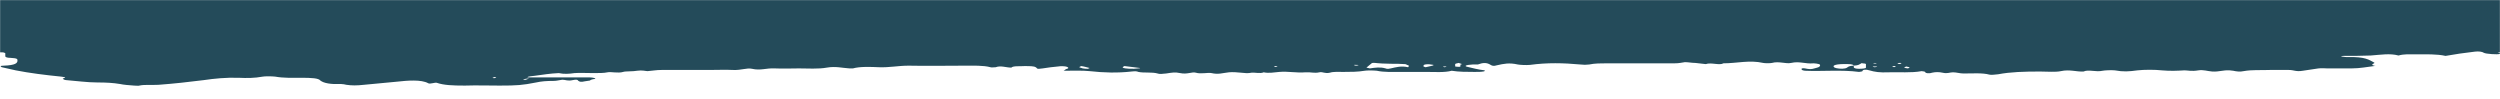 <svg width="1920" height="76" viewBox="0 0 1920 76" fill="none" xmlns="http://www.w3.org/2000/svg">
<mask id="mask0" mask-type="alpha" maskUnits="userSpaceOnUse" x="0" y="0" width="1920" height="76">
<rect width="1920" height="76" fill="#EBEBEB"/>
</mask>
<g mask="url(#mask0)">
<rect x="-1.168" y="-114" width="1922.34" height="151" fill="#244B5A"/>
<path d="M1696.38 -27.867C1691.03 -27.867 1692.37 -29.067 1692.37 -29.967C1692.37 -30.867 1688.36 -31.467 1685.69 -31.167C1679 -29.667 1674.99 -31.467 1668.31 -31.467C1656.28 -30.867 1645.58 -32.367 1634.89 -33.267C1630.88 -33.567 1629.54 -33.567 1629.54 -32.667C1628.21 -31.467 1624.2 -30.867 1620.19 -30.567C1620.19 -29.967 1620.19 -29.367 1620.19 -29.067C1620.19 -28.767 1618.85 -28.767 1617.51 -28.767L1616.18 -29.067C1616.18 -29.667 1616.18 -29.967 1616.18 -30.567C1613.5 -30.567 1610.83 -30.567 1609.49 -30.867C1604.15 -31.467 1601.47 -33.267 1596.13 -32.967C1589.44 -32.667 1586.77 -34.467 1581.42 -34.167C1577.41 -34.167 1576.07 -34.767 1573.4 -35.067C1565.38 -35.367 1565.38 -37.167 1561.37 -38.367V-38.667C1562.71 -38.667 1565.38 -38.967 1565.38 -38.967C1572.06 -37.467 1577.41 -38.067 1582.76 -39.567C1588.1 -40.767 1594.79 -41.067 1601.47 -41.967C1606.82 -42.867 1612.17 -43.167 1616.18 -42.267C1618.85 -41.967 1620.19 -41.967 1622.86 -42.267C1629.54 -43.167 1638.9 -42.567 1645.58 -43.767C1646.92 -44.067 1650.93 -44.067 1652.27 -43.767C1662.96 -41.967 1673.66 -42.567 1684.35 -42.867C1692.37 -42.867 1699.05 -43.767 1707.07 -44.367V-44.667C1707.07 -44.967 1705.74 -44.967 1705.74 -44.967C1697.72 -44.967 1691.03 -45.267 1699.05 -47.967C1699.05 -47.967 1699.05 -48.267 1697.72 -48.267C1688.36 -48.567 1679 -48.867 1669.65 -47.967C1665.64 -47.367 1665.64 -48.267 1665.64 -48.567C1665.64 -49.167 1662.96 -49.767 1661.63 -49.767C1658.95 -49.767 1654.94 -49.767 1652.27 -49.467C1645.58 -48.567 1642.91 -50.067 1637.56 -50.367C1636.23 -50.667 1636.23 -51.867 1636.23 -52.467C1636.23 -53.067 1638.9 -53.367 1641.57 -53.367C1645.58 -53.367 1649.59 -53.367 1653.61 -53.667C1654.94 -53.667 1654.94 -54.267 1654.94 -54.567C1653.61 -56.067 1648.26 -56.967 1642.91 -56.667C1640.24 -56.667 1637.56 -55.767 1634.89 -55.767C1632.22 -55.767 1629.54 -56.367 1626.87 -56.367C1624.2 -56.367 1622.86 -56.067 1622.86 -55.467C1621.52 -55.467 1620.19 -55.467 1618.85 -55.467C1618.85 -56.667 1613.5 -56.367 1610.83 -56.967C1604.15 -58.167 1597.46 -58.167 1592.12 -56.367C1589.44 -55.767 1588.1 -55.467 1584.09 -56.067C1581.42 -56.367 1577.41 -56.067 1574.74 -56.667C1566.72 -58.467 1554.69 -57.267 1546.67 -58.767C1542.66 -59.367 1538.65 -58.467 1533.3 -57.867C1529.29 -59.067 1522.6 -58.767 1517.26 -58.467C1511.91 -58.167 1506.56 -60.267 1499.88 -58.767C1494.53 -60.567 1489.19 -59.367 1483.84 -58.767C1481.17 -58.467 1479.83 -59.067 1478.49 -59.667C1478.49 -60.567 1478.49 -61.767 1477.16 -62.667C1477.16 -63.267 1475.82 -63.267 1474.48 -62.967C1470.47 -62.067 1466.46 -62.367 1462.45 -62.967C1455.77 -63.867 1449.08 -65.067 1441.06 -64.467C1439.73 -64.467 1438.39 -64.767 1437.05 -65.067C1438.39 -65.367 1441.06 -65.667 1442.4 -65.967C1445.07 -66.267 1446.41 -66.867 1445.07 -67.467C1443.74 -68.367 1438.39 -69.567 1437.05 -69.267C1430.37 -67.767 1425.02 -68.367 1418.34 -69.567C1415.67 -70.167 1410.32 -69.567 1406.31 -69.867C1400.96 -70.167 1403.63 -71.667 1399.62 -71.967C1396.95 -72.267 1395.61 -72.267 1392.94 -72.267C1391.6 -73.767 1386.26 -73.167 1382.25 -73.467C1376.9 -71.667 1371.55 -73.467 1366.21 -73.767L1364.87 -74.067C1364.87 -74.367 1366.21 -74.367 1366.21 -74.367C1368.88 -74.367 1370.22 -74.367 1372.89 -74.667C1374.23 -74.667 1375.56 -74.967 1376.9 -75.267C1376.9 -75.567 1378.24 -76.167 1376.9 -76.467C1375.56 -77.367 1371.55 -77.967 1368.88 -77.667C1366.21 -77.367 1364.87 -77.067 1363.53 -77.667C1358.19 -79.467 1356.85 -79.767 1352.84 -78.267C1347.49 -76.767 1343.48 -77.667 1339.47 -77.967C1339.47 -77.667 1338.13 -77.367 1338.13 -77.067C1335.46 -76.767 1335.46 -77.367 1335.46 -77.967C1331.45 -77.967 1326.1 -77.967 1323.43 -79.167C1322.09 -79.467 1319.42 -79.767 1318.08 -80.067C1312.74 -78.267 1303.38 -80.067 1298.03 -78.567C1298.03 -78.567 1298.03 -78.267 1298.03 -77.967C1294.02 -77.967 1290.01 -77.967 1286 -77.667C1283.33 -77.667 1283.33 -77.367 1284.66 -76.767C1287.34 -75.867 1286 -75.567 1283.33 -74.967C1280.65 -74.067 1277.98 -74.667 1275.31 -75.267C1272.63 -75.867 1269.96 -76.767 1265.95 -76.767C1259.27 -76.767 1252.58 -77.667 1249.91 -78.567C1247.24 -79.767 1244.56 -80.367 1239.22 -80.067C1233.87 -80.067 1231.19 -80.367 1228.52 -81.867C1225.85 -83.667 1223.17 -83.667 1213.82 -82.767C1205.8 -82.167 1203.12 -82.467 1200.45 -84.567C1200.45 -84.867 1200.45 -85.467 1199.11 -85.767C1196.44 -87.267 1188.42 -87.267 1184.41 -88.467C1184.41 -88.467 1181.74 -88.167 1180.4 -87.867C1179.06 -87.267 1177.73 -86.967 1176.39 -86.367C1175.05 -85.767 1177.73 -84.567 1173.72 -84.267C1171.04 -83.967 1167.03 -83.967 1164.36 -83.967C1153.66 -83.667 1142.97 -84.567 1132.28 -85.167C1132.28 -85.467 1133.61 -85.767 1133.61 -86.067C1136.29 -87.567 1136.29 -88.767 1130.94 -89.367C1126.93 -89.667 1122.92 -88.767 1118.91 -89.667C1116.24 -90.267 1110.89 -90.567 1105.54 -90.867C1102.87 -91.167 1098.86 -90.867 1096.18 -90.867L1094.85 -90.567C1094.85 -90.567 1094.85 -90.267 1096.18 -90.267C1101.53 -89.967 1104.2 -89.367 1106.88 -88.167C1108.21 -87.867 1108.21 -87.267 1106.88 -86.967C1105.54 -86.367 1102.87 -86.067 1101.53 -86.367C1093.51 -87.567 1085.49 -88.167 1077.47 -86.667C1074.8 -86.367 1069.45 -86.067 1068.11 -86.367C1061.43 -88.467 1048.06 -86.367 1041.38 -88.467C1040.04 -88.767 1036.03 -88.467 1032.02 -88.167C1030.68 -88.167 1029.35 -87.567 1028.01 -87.567C1015.98 -87.267 1003.95 -86.967 993.255 -87.867C989.245 -88.467 986.571 -88.767 983.898 -88.767C973.204 -89.067 970.53 -88.167 974.541 -85.767C977.214 -84.567 975.877 -84.267 971.867 -83.967C969.193 -83.967 969.193 -83.667 970.53 -83.067C971.867 -82.767 974.54 -82.167 970.53 -81.867C965.183 -81.567 958.5 -81.867 951.816 -80.967C945.132 -79.767 937.112 -78.867 927.755 -79.467C923.744 -79.767 918.397 -79.467 914.387 -78.567C913.05 -78.267 909.04 -78.267 907.703 -78.567C903.693 -79.467 899.683 -79.467 894.336 -78.567C890.326 -77.967 884.979 -77.967 880.969 -78.867C878.295 -79.167 859.581 -80.367 856.907 -80.667C847.55 -80.967 838.193 -79.767 830.172 -78.867C826.162 -78.567 823.489 -78.267 819.478 -78.867C818.142 -79.167 814.132 -79.467 812.795 -79.167C807.448 -77.967 795.417 -78.867 794.08 -76.167H792.744C787.397 -77.667 784.723 -75.567 780.713 -75.867C775.366 -75.867 770.019 -75.867 764.672 -74.967C763.335 -74.667 760.662 -74.667 757.988 -75.267C751.305 -76.467 744.621 -76.167 737.937 -75.567C727.243 -74.367 716.549 -73.467 704.519 -73.767C699.172 -74.067 693.825 -74.067 688.478 -72.867C675.11 -72.867 661.743 -71.667 649.712 -73.767C645.702 -74.367 640.355 -74.067 636.345 -74.667C633.671 -74.967 628.324 -73.767 622.977 -74.067C620.304 -74.067 617.631 -73.467 614.957 -73.167C610.947 -71.967 609.61 -72.567 608.273 -73.767C608.273 -74.067 608.273 -74.667 608.273 -74.967C608.273 -75.267 605.6 -75.567 605.6 -75.567C600.253 -74.367 592.232 -74.967 586.885 -73.467C582.875 -72.567 577.528 -71.667 573.518 -71.367C566.834 -71.067 561.487 -70.467 557.477 -69.267C554.804 -68.367 549.457 -68.367 546.783 -68.967C541.436 -69.867 534.753 -69.867 528.069 -69.867C520.048 -69.867 512.028 -69.867 505.344 -70.767C501.334 -71.367 495.987 -71.067 494.65 -69.267C493.314 -68.367 490.64 -68.067 486.63 -68.667C478.609 -70.167 470.589 -69.267 462.568 -68.367C458.558 -67.767 454.548 -66.867 451.875 -66.267C446.528 -65.367 446.528 -64.467 450.538 -63.267C450.538 -63.267 450.538 -62.967 450.538 -62.667C449.201 -62.667 447.864 -62.367 446.528 -62.367C441.181 -62.967 437.17 -63.567 430.487 -63.567C426.477 -63.267 421.13 -63.267 417.119 -64.167C410.436 -65.367 407.762 -63.267 402.415 -63.267C399.742 -63.267 397.068 -63.567 393.058 -63.867C385.038 -64.767 378.354 -65.067 371.67 -62.967C368.997 -62.367 367.66 -62.367 363.65 -62.667C355.629 -63.267 348.946 -64.767 340.925 -63.267C339.588 -62.967 335.578 -63.267 334.241 -63.567C330.231 -64.467 327.558 -63.867 324.884 -63.567C319.537 -63.267 316.864 -62.367 312.853 -61.467C310.18 -60.867 308.843 -60.867 307.507 -62.367C307.507 -62.667 307.507 -62.667 307.507 -62.967C306.17 -64.167 306.17 -64.467 302.16 -63.867C291.466 -61.467 279.435 -59.667 264.731 -62.067C260.721 -62.667 255.374 -62.367 254.037 -60.567C254.037 -59.667 250.027 -60.567 248.69 -60.567C246.016 -60.867 242.006 -59.367 239.333 -60.567C239.333 -60.567 236.659 -60.267 235.322 -60.267C231.312 -59.367 225.965 -58.467 220.618 -58.767C213.935 -59.067 208.588 -57.867 203.241 -58.167C200.567 -58.167 197.894 -59.067 195.22 -58.467C187.2 -57.267 177.843 -56.667 171.159 -54.867C168.485 -54.267 165.812 -53.967 163.138 -53.967C152.445 -53.967 143.087 -52.767 136.404 -50.967C133.73 -50.367 132.393 -50.367 129.72 -50.667C127.046 -50.967 124.373 -51.567 121.699 -50.667C115.016 -49.467 106.995 -48.867 97.638 -48.867C93.628 -48.867 89.618 -48.567 89.618 -47.367C89.618 -46.767 86.944 -46.767 85.607 -47.067C81.597 -48.267 76.25 -45.867 72.24 -47.667C70.903 -47.967 66.893 -47.667 66.893 -46.467C70.903 -46.467 74.913 -45.567 74.913 -44.667C74.913 -43.767 70.903 -44.067 68.23 -44.067C64.22 -44.067 61.546 -43.167 58.873 -42.567C56.199 -41.667 56.199 -40.767 53.526 -40.167C50.852 -39.267 45.505 -38.967 41.495 -38.367C30.801 -37.767 33.474 -36.267 30.801 -35.367C28.128 -34.467 25.454 -33.867 22.781 -33.267C21.444 -32.367 22.781 -31.467 20.107 -30.567C17.434 -29.067 10.75 -27.567 12.087 -25.767C13.423 -23.667 6.74 -21.867 6.74 -20.067C6.74 -17.667 4.066 -15.867 0.056 -13.767C-3.954 -11.967 -1.281 -10.168 -3.954 -8.667C-7.964 -7.167 -17.322 -6.567 -18.658 -4.468C-19.995 -2.968 -21.332 -2.968 -15.985 -2.668C-3.954 -1.768 -1.281 -1.168 -1.281 1.232C-1.281 1.832 -1.281 2.732 -1.281 3.032C-6.628 4.232 -2.617 5.732 -5.291 7.232C-7.964 8.432 -6.628 10.232 -6.628 11.732C-5.291 13.532 -10.638 14.732 -10.638 16.232C-10.638 19.832 -10.638 23.432 -10.638 27.032C-10.638 28.232 -9.301 29.432 -6.628 30.332C-3.954 31.232 -5.291 32.732 -7.964 33.632C-10.638 34.532 -14.648 35.432 -17.322 36.332C-18.658 36.932 -18.658 37.532 -17.322 37.832C-14.648 39.632 -9.301 40.232 -1.281 40.232C1.393 40.232 2.729 39.932 4.066 40.832C4.066 41.732 4.066 42.332 4.066 43.232C4.066 43.832 5.403 44.432 8.076 44.432C13.423 44.732 13.423 45.332 13.423 46.532C13.423 48.332 12.087 50.132 2.729 50.432C0.056 50.432 0.056 51.032 1.393 51.632C5.403 52.532 8.076 53.132 12.087 54.032C22.781 56.132 34.811 57.632 46.842 58.832C52.189 59.432 49.515 59.732 48.179 60.332C48.179 60.632 49.515 61.532 50.852 61.532C58.873 62.132 66.893 63.332 74.913 63.332C81.597 63.332 86.944 63.632 92.291 64.532C94.965 65.132 98.975 65.432 102.985 65.732C104.322 65.732 106.995 66.032 106.995 65.732C111.006 64.832 116.353 65.432 121.699 65.132C133.73 64.232 144.424 63.032 156.455 61.532C164.475 60.332 173.832 59.432 183.19 59.732C189.873 60.032 195.22 60.032 201.904 58.832C203.241 58.532 208.588 58.532 211.261 58.832C217.945 60.032 224.629 59.732 231.312 59.732C239.333 59.732 244.68 60.032 246.016 61.832C248.69 63.932 254.037 64.832 262.057 64.532C263.394 64.532 264.731 64.832 266.068 65.132C270.078 65.732 274.088 65.732 279.435 65.132C287.455 64.232 296.813 63.632 304.833 62.732C312.853 61.832 323.547 60.932 328.894 63.932C330.231 64.832 334.241 63.032 335.578 63.632C340.925 65.432 347.609 65.732 356.966 65.732C366.323 65.432 374.344 65.732 383.701 65.732C397.068 65.732 401.078 65.432 411.772 63.332C415.783 62.432 419.793 62.132 425.14 62.132C427.813 62.132 429.15 61.532 431.823 61.232C434.497 61.232 435.834 62.432 439.844 61.532C442.517 60.932 443.854 61.232 443.854 61.832C445.191 63.032 446.528 63.032 449.201 62.432C450.538 62.132 451.875 62.132 453.211 61.832C453.211 61.232 455.885 60.632 457.222 60.632C457.222 59.732 454.548 59.432 451.875 59.432C435.834 59.432 421.13 59.432 405.089 59.432C405.089 58.532 409.099 58.532 410.436 58.232C417.119 57.332 422.466 56.432 429.15 56.132C433.16 57.032 437.17 56.732 441.181 56.132C445.191 55.832 450.538 56.132 455.885 56.132C459.895 56.132 463.905 56.132 466.579 55.532C469.252 54.932 474.599 56.432 478.609 55.232C479.946 54.632 486.63 54.932 489.303 54.332C493.314 53.732 495.987 54.632 497.324 54.632C501.334 54.332 504.007 53.732 508.018 53.732C514.701 53.732 521.385 53.732 526.732 53.732C532.079 53.732 537.426 53.732 544.11 53.732C550.793 53.732 557.477 53.432 562.824 53.732C569.508 54.032 573.518 51.932 577.528 52.832C584.212 54.332 588.222 52.232 594.906 52.532C601.59 52.832 608.273 52.532 613.62 52.532C620.304 52.532 628.324 53.132 635.008 51.932C641.692 50.732 647.039 52.232 652.386 52.532C653.723 52.532 653.723 52.532 655.059 52.532C660.406 51.032 668.427 51.332 675.11 51.632C683.131 51.932 689.815 50.432 697.835 50.432C712.539 50.732 725.907 50.432 740.611 50.432C747.294 50.432 755.315 50.132 760.662 51.632C760.662 51.932 764.672 51.632 764.672 51.632C768.682 50.132 772.693 51.932 776.703 51.932C778.039 50.432 783.386 51.032 787.397 50.732C790.07 50.732 794.08 50.732 795.417 51.632C796.754 52.232 795.417 53.432 800.764 52.532C804.774 51.932 808.785 51.332 812.795 51.032C814.132 50.732 818.142 50.732 819.478 51.332C820.815 51.932 820.815 52.532 819.478 52.832C818.142 53.132 818.142 53.732 816.805 54.332C823.489 54.332 831.509 54.032 836.856 54.632C847.55 55.832 858.244 56.132 868.938 54.932C871.611 54.632 872.948 54.632 874.285 55.232C878.295 56.132 884.979 55.232 888.989 56.432C890.326 57.032 892.999 56.732 895.673 56.432C899.683 55.832 902.356 55.232 906.367 56.132C911.714 57.332 915.724 54.932 918.397 55.832C922.408 57.032 927.755 55.532 930.428 56.132C935.775 57.332 938.448 56.132 943.795 55.532C946.469 55.232 950.479 55.532 953.153 55.832C955.826 56.132 958.5 56.432 961.173 55.832C963.847 55.532 967.857 56.732 970.53 55.532C974.54 56.432 978.551 55.532 982.561 55.232C989.245 54.632 995.928 56.132 1002.61 55.532C1006.62 55.232 1009.3 56.432 1013.31 55.532C1015.98 54.932 1017.32 56.732 1021.33 55.832C1024 54.932 1028.01 55.232 1032.02 55.232C1037.37 55.232 1042.71 55.232 1048.06 54.332C1049.4 54.032 1054.74 54.032 1057.42 54.332C1062.77 55.532 1069.45 55.232 1076.13 55.232C1082.82 55.232 1089.5 55.232 1094.85 55.232C1101.53 55.232 1109.55 55.832 1114.9 54.332C1120.25 55.232 1126.93 55.232 1132.28 55.232C1134.95 55.232 1137.62 55.232 1138.96 54.932C1140.3 54.932 1140.3 54.332 1140.3 54.032C1134.95 53.432 1130.94 52.232 1126.93 51.332C1124.26 50.732 1125.59 49.832 1130.94 49.532C1132.28 49.532 1133.61 49.532 1134.95 49.532C1138.96 48.032 1141.63 48.032 1144.31 49.532C1145.64 50.432 1146.98 51.032 1149.65 50.132C1155 48.932 1159.01 48.032 1165.69 49.532C1167.03 49.832 1172.38 50.132 1175.05 49.832C1188.42 48.032 1200.45 48.332 1213.82 49.532C1216.49 49.832 1217.83 49.832 1220.5 49.532C1224.51 48.632 1229.86 48.632 1233.87 48.632C1251.25 48.632 1268.62 48.632 1286 48.632C1290.01 48.632 1291.35 48.032 1294.02 47.732C1296.7 47.732 1299.37 48.332 1302.04 48.332C1304.72 48.632 1310.06 49.232 1310.06 49.232C1314.07 47.732 1320.76 50.432 1323.43 48.632C1334.12 48.632 1343.48 45.932 1354.18 48.332C1355.51 48.632 1359.52 48.632 1360.86 48.332C1366.21 46.832 1371.55 49.232 1375.56 48.332C1382.25 46.832 1386.26 49.232 1392.94 48.632C1394.28 48.632 1395.61 48.932 1396.95 49.232C1398.29 49.532 1398.29 51.332 1395.61 51.932C1392.94 52.532 1391.6 53.732 1386.26 52.532C1384.92 52.232 1383.58 52.532 1383.58 52.832C1383.58 53.432 1383.58 54.032 1386.26 54.332C1399.62 54.932 1414.33 53.432 1427.7 55.232C1427.7 55.232 1430.37 54.932 1430.37 54.632C1430.37 53.432 1433.04 53.132 1435.72 54.032C1439.73 55.232 1443.74 55.832 1450.42 55.532C1458.44 55.232 1467.8 56.132 1475.82 54.632C1475.82 54.632 1478.49 54.932 1478.49 55.232C1478.49 56.132 1481.17 56.732 1483.84 55.832C1486.51 55.232 1489.19 55.232 1491.86 55.832C1495.87 56.732 1497.21 55.532 1499.88 55.532C1502.55 55.532 1505.23 56.432 1507.9 56.432C1514.58 56.432 1522.6 55.832 1527.95 57.332C1529.29 57.632 1531.96 57.332 1534.64 57.032C1543.99 55.232 1554.69 54.932 1566.72 54.932C1572.06 54.932 1578.75 55.532 1582.76 54.632C1589.44 53.132 1594.79 55.232 1600.14 54.932C1604.15 53.132 1609.49 55.532 1614.84 54.332C1616.18 54.032 1621.52 53.732 1624.2 54.032C1630.88 55.232 1634.89 54.932 1641.57 54.032C1646.92 53.432 1654.94 53.432 1660.29 54.032C1666.97 54.632 1672.32 54.332 1677.67 54.032C1680.34 54.032 1683.01 54.932 1688.36 54.032C1692.37 53.432 1695.04 54.632 1699.05 54.932C1704.4 55.232 1707.07 53.732 1712.42 54.032C1713.76 54.032 1713.76 54.332 1715.1 54.332C1717.77 54.932 1720.44 55.232 1723.12 54.632C1729.8 53.432 1736.48 54.032 1743.17 53.732C1748.51 53.732 1752.52 53.732 1757.87 53.732C1761.88 53.732 1763.22 55.232 1768.56 54.332C1772.58 53.732 1776.59 53.132 1780.6 52.532C1783.27 52.232 1785.94 52.532 1787.28 52.532C1793.96 52.532 1800.65 52.532 1805.99 52.532C1812.68 52.532 1818.02 51.332 1823.37 50.732C1826.04 50.432 1823.37 50.732 1823.37 50.432C1819.36 49.532 1824.71 48.632 1823.37 48.032C1819.36 45.932 1816.69 43.532 1803.32 43.832C1801.98 43.832 1800.65 43.832 1799.31 43.532C1797.97 43.532 1797.97 43.232 1797.97 43.232L1799.31 42.932C1805.99 42.932 1814.01 42.932 1820.7 42.632C1828.72 42.032 1835.4 40.832 1842.09 42.632C1846.1 41.432 1850.11 41.732 1855.45 41.732C1863.47 41.732 1871.49 41.432 1878.18 42.932C1884.86 41.732 1892.88 40.532 1900.9 39.632C1903.58 39.332 1906.25 39.632 1907.59 40.532C1908.92 41.432 1918.28 42.032 1919.62 41.432C1922.29 39.932 1930.31 38.732 1927.64 36.632C1926.3 35.432 1924.96 34.232 1927.64 33.032C1928.97 32.432 1926.3 31.832 1923.63 32.132C1922.29 32.132 1919.62 32.432 1919.62 32.732C1918.28 33.332 1919.62 33.932 1918.28 34.532C1918.28 34.832 1916.94 35.132 1915.61 35.432C1914.27 35.132 1912.93 35.132 1911.6 34.832C1910.26 34.232 1908.92 33.932 1907.59 33.332C1906.25 31.832 1903.58 32.732 1900.9 33.032C1899.57 33.332 1896.89 33.332 1896.89 33.332C1890.21 32.132 1883.52 32.132 1876.84 32.132C1871.49 32.132 1867.48 32.132 1863.47 31.232C1863.47 31.232 1860.8 31.232 1859.46 31.532C1854.12 32.432 1850.11 31.832 1847.43 30.632C1843.42 28.232 1836.74 27.332 1827.38 27.332C1822.03 27.032 1816.69 26.432 1811.34 26.132C1805.99 25.832 1801.98 24.932 1795.3 24.932C1788.62 24.932 1783.27 24.632 1777.92 23.732C1776.59 23.432 1775.25 23.732 1772.58 23.732C1768.56 23.732 1765.89 25.232 1759.21 24.032C1755.2 23.432 1748.51 23.732 1743.17 23.732C1739.16 23.732 1735.15 23.732 1732.47 24.332C1729.8 24.932 1725.79 25.532 1721.78 25.532C1717.77 25.532 1715.1 24.932 1711.09 24.932C1704.4 24.932 1697.72 25.232 1692.37 24.932C1685.69 24.632 1680.34 26.132 1672.32 25.232C1666.97 24.632 1660.29 24.932 1653.61 24.932C1652.27 24.932 1650.93 24.932 1648.26 24.932C1644.25 24.632 1641.57 26.132 1637.56 25.532C1633.55 24.632 1628.21 25.232 1624.2 24.632C1621.52 24.332 1610.83 24.332 1605.48 24.632C1602.81 24.632 1600.14 24.632 1598.8 24.332C1593.45 22.532 1588.1 22.532 1582.76 24.332C1580.08 25.232 1574.74 24.932 1572.06 24.632C1569.39 24.332 1566.72 24.332 1564.04 24.632C1558.7 24.932 1553.35 24.932 1548 24.932C1542.66 24.932 1538.65 23.432 1533.3 24.932C1527.95 24.932 1522.6 24.932 1515.92 24.932C1511.91 24.932 1509.24 24.332 1505.23 23.732C1503.89 23.432 1502.55 22.532 1502.55 22.232C1503.89 21.932 1505.23 21.632 1506.56 21.632C1513.25 21.632 1521.27 21.032 1527.95 22.232C1530.62 22.832 1533.3 22.532 1535.97 22.232C1538.65 21.632 1541.32 21.632 1545.33 21.632C1553.35 21.632 1561.37 21.032 1568.05 22.532C1569.39 22.832 1572.06 22.532 1572.06 22.532C1578.75 21.332 1585.43 21.632 1592.12 21.632C1598.8 21.632 1606.82 21.632 1613.5 21.632C1620.19 20.132 1628.21 20.732 1634.89 21.632C1637.56 21.932 1642.91 22.232 1645.58 22.532C1648.26 22.832 1652.27 21.932 1656.28 21.932C1672.32 21.632 1688.36 22.832 1703.06 21.032C1705.74 20.732 1707.07 22.232 1711.09 21.632C1713.76 21.332 1716.43 21.032 1720.44 21.032C1723.12 21.032 1725.79 20.732 1725.79 20.132C1727.13 18.032 1733.81 18.032 1737.82 18.632C1744.5 19.532 1751.19 20.132 1757.87 18.632C1764.55 20.132 1764.55 18.932 1765.89 17.732C1765.89 17.432 1768.56 17.432 1769.9 17.132C1769.9 16.532 1768.56 15.932 1765.89 15.932C1763.22 16.232 1760.54 16.532 1757.87 16.832C1753.86 17.132 1751.19 16.232 1747.18 15.932C1743.17 15.332 1741.83 17.432 1736.48 16.532C1735.15 16.232 1732.47 15.932 1729.8 15.932C1727.13 15.932 1723.12 15.932 1720.44 15.932C1717.77 15.932 1716.43 17.432 1712.42 16.532C1709.75 15.932 1707.07 15.632 1707.07 14.732C1712.42 14.132 1716.43 13.532 1721.78 12.932C1725.79 12.332 1731.14 12.032 1735.15 12.632C1743.17 13.532 1751.19 14.132 1759.21 12.632C1759.21 12.632 1760.54 12.632 1761.88 12.632C1772.58 14.432 1783.27 13.232 1793.96 13.532C1801.98 13.832 1807.33 12.932 1814.01 12.332C1816.69 12.032 1816.69 11.432 1816.69 10.832C1816.69 10.532 1815.35 10.232 1814.01 10.232C1810 9.932 1805.99 10.232 1803.32 9.332C1793.96 6.932 1783.27 6.332 1771.24 6.632C1763.22 6.632 1755.2 6.632 1747.18 6.632C1739.16 6.332 1731.14 7.232 1724.45 5.732C1723.12 5.432 1720.44 6.032 1717.77 6.032C1715.1 6.332 1712.42 6.632 1711.09 6.632C1705.74 6.032 1700.39 5.732 1695.04 5.432C1692.37 5.432 1692.37 4.832 1693.71 4.532C1693.71 4.532 1695.04 4.232 1695.04 3.932C1697.72 3.032 1701.73 2.732 1697.72 1.232C1695.04 0.032 1692.37 -0.568 1687.02 -0.568C1685.69 -0.568 1684.35 -0.868 1683.01 -1.168C1684.35 -1.468 1687.02 -1.768 1688.36 -1.768C1689.7 -2.068 1691.03 -2.368 1689.7 -2.668C1687.02 -3.868 1681.68 -4.168 1677.67 -4.468C1676.33 -4.468 1676.33 -5.068 1676.33 -5.368C1676.33 -5.968 1677.67 -5.968 1679 -5.968C1685.69 -4.468 1695.04 -5.968 1701.73 -5.068C1709.75 -3.868 1716.43 -4.168 1723.12 -5.068C1723.12 -5.068 1724.45 -5.068 1725.79 -5.068C1731.14 -3.568 1740.49 -4.468 1745.84 -3.868C1757.87 -2.368 1772.58 -3.568 1784.61 -2.068C1789.95 -3.268 1793.96 -1.168 1799.31 -1.768C1801.98 -2.068 1804.66 -2.368 1804.66 -3.268C1804.66 -4.168 1804.66 -4.768 1801.98 -5.368C1799.31 -5.968 1801.98 -6.268 1803.32 -6.867C1804.66 -7.168 1803.32 -7.767 1801.98 -7.767C1799.31 -7.767 1797.97 -7.467 1795.3 -7.167C1793.96 -6.867 1792.63 -6.867 1791.29 -7.167C1791.29 -7.167 1789.95 -7.467 1789.95 -7.767C1789.95 -8.367 1791.29 -8.967 1793.96 -8.967C1795.3 -8.967 1796.64 -8.967 1799.31 -8.967C1810 -9.267 1822.03 -8.367 1831.39 -9.867C1832.73 -10.168 1835.4 -9.567 1838.08 -9.567C1840.75 -9.267 1843.42 -8.967 1847.43 -8.967C1868.82 -8.967 1888.87 -8.967 1910.26 -8.967C1911.6 -8.967 1911.6 -8.967 1912.93 -8.967C1914.27 -9.267 1914.27 -9.567 1915.61 -9.867C1915.61 -9.867 1914.27 -10.168 1914.27 -10.467C1911.6 -11.967 1906.25 -10.168 1902.24 -11.068C1899.57 -11.367 1895.56 -11.668 1894.22 -12.267C1890.21 -13.467 1887.53 -11.668 1883.52 -12.267C1874.17 -14.067 1860.8 -11.967 1851.44 -14.067C1851.44 -14.067 1850.11 -14.067 1850.11 -13.767C1842.09 -12.267 1836.74 -14.367 1831.39 -14.667C1831.39 -16.467 1824.71 -16.767 1820.7 -17.367C1814.01 -17.967 1807.33 -18.867 1799.31 -19.167C1796.64 -19.167 1795.3 -19.167 1793.96 -19.767C1795.3 -20.067 1796.64 -20.067 1797.97 -20.067C1807.33 -20.067 1815.35 -20.067 1824.71 -20.367C1827.38 -20.367 1830.06 -20.667 1831.39 -20.967C1832.73 -21.267 1832.73 -22.167 1832.73 -22.467C1836.74 -22.467 1840.75 -22.467 1843.42 -22.767C1844.76 -22.767 1846.1 -23.367 1846.1 -23.667C1846.1 -23.967 1844.76 -24.567 1844.76 -24.567C1836.74 -24.567 1828.72 -26.367 1820.7 -26.067C1815.35 -26.067 1811.34 -26.067 1805.99 -26.067C1800.65 -26.067 1795.3 -26.067 1791.29 -26.967C1787.28 -26.067 1783.27 -25.767 1777.92 -26.067C1765.89 -26.367 1753.86 -25.167 1743.17 -26.967L1741.83 -26.667C1737.82 -25.767 1732.47 -25.767 1728.46 -26.367C1723.12 -27.567 1720.44 -25.467 1715.1 -26.067C1711.09 -26.667 1707.07 -27.267 1701.73 -27.267C1701.73 -28.167 1703.06 -29.067 1697.72 -29.667C1700.39 -30.567 1697.72 -29.967 1696.38 -27.867ZM1684.35 -45.567C1684.35 -45.567 1685.69 -45.567 1685.69 -45.267V-44.967C1684.35 -44.667 1684.35 -44.667 1683.01 -45.267C1683.01 -45.267 1684.35 -45.267 1684.35 -45.567ZM1620.19 -55.467C1620.19 -55.467 1620.19 -55.167 1620.19 -55.467C1621.52 -55.167 1622.86 -55.167 1622.86 -54.867C1624.2 -54.567 1622.86 -54.267 1621.52 -54.567C1621.52 -54.567 1620.19 -54.867 1620.19 -55.467C1620.19 -55.167 1620.19 -55.167 1620.19 -55.467ZM1612.17 -54.867C1613.5 -54.867 1614.84 -55.167 1614.84 -55.167C1614.84 -55.167 1614.84 -55.167 1614.84 -55.467C1614.84 -55.167 1614.84 -54.567 1612.17 -54.567C1612.17 -54.567 1612.17 -54.867 1612.17 -54.867ZM1610.83 -51.567C1612.17 -51.567 1612.17 -51.267 1613.5 -50.967C1612.17 -50.967 1610.83 -50.667 1609.49 -50.667C1608.16 -50.667 1608.16 -50.967 1606.82 -51.267C1608.16 -51.267 1609.49 -51.567 1610.83 -51.567ZM1581.42 -52.767C1584.09 -52.767 1585.43 -52.767 1588.1 -52.767C1589.44 -52.767 1589.44 -52.467 1590.78 -52.167L1589.44 -51.867C1588.1 -51.867 1586.77 -51.867 1585.43 -51.567C1584.09 -51.567 1582.76 -51.567 1581.42 -51.867L1580.08 -52.167C1578.75 -52.467 1580.08 -52.767 1581.42 -52.767ZM68.23 -42.567L66.893 -42.867L68.23 -43.167L69.567 -42.867C69.567 -42.567 69.567 -42.567 68.23 -42.567ZM298.149 -59.067C298.149 -59.067 298.149 -59.367 298.149 -59.067C296.813 -59.367 296.813 -59.367 296.813 -59.367C296.813 -59.367 296.813 -59.667 298.149 -59.667C298.149 -59.667 298.149 -59.667 299.486 -59.667L300.823 -59.367C299.486 -59.367 299.486 -59.067 298.149 -59.067ZM379.691 60.032C379.691 60.032 378.354 60.032 378.354 59.732C378.354 59.432 379.691 59.432 379.691 59.132L381.027 59.432C381.027 59.732 381.027 59.732 379.691 60.032ZM406.425 60.332C405.089 60.632 405.089 60.932 403.752 61.232C402.415 61.532 401.078 61.232 402.415 60.932C403.752 60.332 405.089 60.332 406.425 60.332C406.425 60.032 406.425 60.332 406.425 60.332ZM835.519 52.832C834.183 52.832 832.846 52.832 831.509 52.532C830.172 52.232 830.172 51.932 828.836 51.632C828.836 51.332 830.172 51.032 830.172 50.732C832.846 51.032 834.183 51.632 836.856 52.232C836.856 52.232 835.519 52.832 835.519 52.832ZM874.285 52.532C870.275 53.132 863.591 52.832 862.254 51.932C862.254 51.632 862.254 51.332 863.591 50.732C867.601 51.332 871.611 51.632 875.622 52.232C875.622 52.532 874.285 52.532 874.285 52.532ZM978.551 51.032L979.887 50.732L981.224 51.032C979.887 51.632 978.551 51.632 978.551 51.032ZM1007.96 -85.467L1006.62 -85.767C1006.62 -85.767 1006.62 -85.767 1006.62 -86.067C1006.62 -86.067 1006.62 -86.067 1006.62 -86.367C1006.62 -86.367 1006.62 -86.367 1007.96 -86.367C1007.96 -86.367 1007.96 -86.367 1009.3 -86.367C1010.63 -86.067 1010.63 -85.767 1007.96 -85.467ZM1041.38 50.432L1040.04 50.132V49.832H1041.38C1044.05 49.832 1044.05 50.132 1041.38 50.432ZM1081.48 51.632C1076.13 50.432 1072.12 51.632 1068.11 52.532C1066.78 52.832 1065.44 53.132 1064.1 52.532C1060.09 51.332 1056.08 51.932 1052.07 52.532L1049.4 51.932C1050.73 50.732 1052.07 49.832 1053.41 48.632C1053.41 48.332 1054.74 48.332 1054.74 48.332C1056.08 48.332 1057.42 48.632 1053.41 48.032C1065.44 49.532 1072.12 48.632 1078.81 49.232C1080.14 49.232 1080.14 49.832 1081.48 50.132C1082.82 50.732 1081.48 51.032 1081.48 51.632ZM1098.86 50.732C1097.52 51.032 1096.18 51.332 1094.85 51.632C1092.17 51.032 1093.51 50.432 1093.51 49.832C1094.85 49.232 1097.52 49.232 1098.86 49.532C1102.87 49.832 1100.19 50.432 1098.86 50.732ZM1109.55 51.632L1108.21 51.332C1108.21 51.332 1108.21 51.032 1109.55 51.032H1110.89C1110.89 51.032 1110.89 51.332 1109.55 51.632ZM1121.58 50.132C1121.58 50.432 1121.58 50.732 1121.58 51.032C1121.58 51.332 1120.25 51.332 1120.25 51.332C1118.91 51.332 1117.57 51.032 1117.57 51.032C1117.57 50.432 1117.57 49.832 1117.57 49.232C1117.57 48.932 1118.91 48.632 1120.25 48.332C1121.58 48.632 1121.58 48.932 1122.92 49.232C1121.58 49.532 1121.58 49.532 1121.58 50.132ZM1130.94 -85.467C1129.6 -85.167 1129.6 -84.567 1129.6 -84.567C1128.27 -84.267 1126.93 -84.567 1128.27 -84.867C1128.27 -85.167 1129.6 -85.167 1130.94 -85.467ZM1296.7 -74.967H1295.36L1294.02 -75.267C1294.02 -76.167 1294.02 -77.067 1294.02 -77.967C1296.7 -77.967 1298.03 -77.667 1298.03 -77.067C1298.03 -76.467 1298.03 -75.867 1296.7 -74.967ZM1387.59 -71.367H1386.26C1386.26 -71.967 1387.59 -71.967 1388.93 -71.967C1388.93 -71.967 1388.93 -71.967 1387.59 -71.967C1388.93 -71.967 1388.93 -71.667 1387.59 -71.367ZM1411.65 -65.967L1412.99 -65.667L1411.65 -65.367C1411.65 -65.367 1410.32 -65.367 1410.32 -65.667C1410.32 -65.667 1411.65 -65.667 1411.65 -65.967ZM1433.04 51.932C1433.04 52.532 1430.37 52.832 1427.7 52.832C1425.02 52.832 1423.69 52.232 1423.69 51.632C1423.69 51.332 1423.69 51.032 1423.69 50.432C1418.34 50.732 1419.68 51.932 1417 52.532C1414.33 53.132 1410.32 52.532 1408.98 51.932C1406.31 50.132 1410.32 48.932 1419.68 49.232C1422.35 49.232 1423.69 49.832 1423.69 50.432C1427.7 50.132 1427.7 49.532 1429.03 48.932C1429.03 48.632 1430.37 48.332 1430.37 48.632C1431.71 48.632 1433.04 48.932 1433.04 49.232C1433.04 50.132 1433.04 51.032 1433.04 51.932ZM1439.73 51.632L1438.39 51.332V51.032H1439.73C1442.4 51.032 1442.4 51.332 1439.73 51.632ZM1441.06 48.932C1439.73 48.932 1439.73 48.632 1438.39 48.632L1439.73 48.332L1441.06 48.632C1441.06 48.932 1441.06 48.932 1441.06 48.932ZM1455.77 51.332C1454.43 51.632 1454.43 51.632 1453.09 51.032L1454.43 50.732C1454.43 50.732 1455.77 50.732 1455.77 51.032C1455.77 51.032 1455.77 51.332 1455.77 51.332ZM1459.78 48.932C1458.44 49.232 1458.44 49.232 1457.1 48.632L1458.44 48.332H1459.78C1459.78 48.632 1461.11 48.932 1459.78 48.932ZM1465.12 52.532C1463.79 52.232 1462.45 52.232 1462.45 51.932C1462.45 51.632 1463.79 51.332 1463.79 51.032C1465.12 51.332 1465.12 51.332 1466.46 51.632C1466.46 51.932 1466.46 52.232 1465.12 52.532ZM1474.48 23.732C1473.15 23.732 1473.15 23.432 1471.81 23.432L1473.15 23.132L1474.48 23.432C1474.48 23.432 1474.48 23.732 1474.48 23.732ZM1493.2 24.932L1491.86 24.632L1493.2 24.332C1493.2 24.332 1493.2 24.332 1494.53 24.632C1494.53 24.632 1494.53 24.932 1495.87 24.932C1494.53 24.932 1493.2 24.932 1493.2 24.932ZM1919.62 39.932L1920.95 40.232L1919.62 40.532C1919.62 40.532 1918.28 40.532 1918.28 40.232C1919.62 40.232 1919.62 40.232 1919.62 39.932ZM1691.03 33.632C1692.37 33.632 1693.71 33.932 1695.04 33.932C1695.04 34.232 1693.71 34.532 1693.71 34.532C1691.03 34.532 1689.7 34.232 1688.36 33.932C1688.36 34.232 1689.7 33.932 1691.03 33.632ZM1677.67 33.932C1679 33.932 1680.34 34.232 1681.68 34.532C1680.34 34.532 1679 34.832 1677.67 34.832C1676.33 34.532 1674.99 34.532 1673.66 34.232C1674.99 34.232 1676.33 33.932 1677.67 33.932ZM1624.2 32.432C1629.54 32.432 1634.89 32.432 1640.24 32.432C1641.57 32.432 1642.91 32.732 1644.25 33.032C1642.91 33.332 1641.57 33.632 1640.24 33.632C1637.56 33.632 1636.23 33.632 1629.54 33.632C1629.54 33.632 1626.87 33.632 1622.86 33.632L1621.52 33.332C1621.52 33.032 1622.86 32.432 1624.2 32.432ZM1593.45 32.732C1600.14 32.732 1605.48 32.732 1612.17 32.732L1613.5 33.032C1613.5 33.032 1613.5 33.332 1612.17 33.332C1609.49 33.632 1606.82 33.932 1604.15 34.232C1598.8 34.832 1597.46 34.832 1592.12 33.332C1592.12 33.332 1590.78 33.032 1590.78 32.732C1592.12 32.732 1593.45 32.732 1593.45 32.732ZM1556.02 32.732C1558.7 32.732 1560.03 32.732 1566.72 32.732C1565.38 32.732 1565.38 32.732 1566.72 32.732C1568.05 32.732 1568.05 33.032 1569.39 33.332L1568.05 33.632C1565.38 33.932 1564.04 33.932 1561.37 34.232C1557.36 34.832 1556.02 34.232 1553.35 33.632C1553.35 33.632 1552.01 33.332 1552.01 33.032C1554.69 33.032 1556.02 32.732 1556.02 32.732ZM1552.01 -37.167C1552.01 -36.567 1550.68 -36.267 1546.67 -36.267C1543.99 -36.267 1541.32 -36.267 1538.65 -36.267C1537.31 -36.267 1535.97 -36.267 1534.64 -36.567C1533.3 -36.567 1533.3 -36.867 1533.3 -36.867L1534.64 -37.167C1538.65 -37.467 1541.32 -38.067 1545.33 -38.367C1548 -38.667 1549.34 -38.367 1550.68 -37.767C1553.35 -37.467 1552.01 -37.467 1552.01 -37.167ZM1632.22 -26.667L1630.88 -26.967C1630.88 -26.967 1630.88 -27.267 1632.22 -27.267H1633.55C1633.55 -26.967 1633.55 -26.967 1632.22 -26.667ZM1641.57 -27.867L1640.24 -28.167V-28.467H1641.57C1642.91 -28.167 1642.91 -28.167 1641.57 -27.867ZM1654.94 -6.567L1656.28 -6.867L1657.62 -6.567C1656.28 -5.968 1654.94 -5.968 1654.94 -6.567ZM1670.98 -26.667L1669.65 -26.967L1670.98 -27.267C1670.98 -27.267 1670.98 -27.267 1672.32 -26.967C1672.32 -26.967 1672.32 -26.667 1673.66 -26.667C1672.32 -26.967 1670.98 -26.967 1670.98 -26.667C1670.98 -26.667 1670.98 -26.967 1670.98 -26.667ZM1709.75 13.232C1713.76 12.932 1715.1 13.532 1715.1 14.432C1713.76 14.732 1711.08 14.732 1709.75 15.032C1708.41 15.332 1707.07 15.332 1705.74 15.032C1705.74 14.732 1705.74 14.732 1705.74 14.432C1707.07 13.832 1708.41 13.532 1709.75 13.232ZM1699.05 -26.967C1699.05 -27.267 1697.72 -27.567 1697.72 -27.867C1697.72 -27.867 1697.72 -27.867 1696.38 -27.867C1697.72 -27.867 1699.05 -27.867 1699.05 -27.267C1700.39 -26.967 1699.05 -26.667 1699.05 -26.967ZM1839.41 -23.667C1840.75 -23.667 1840.75 -23.367 1840.75 -23.067C1840.75 -23.067 1840.75 -23.067 1840.75 -23.367C1839.41 -23.367 1838.08 -23.367 1838.08 -23.667C1836.74 -23.667 1838.08 -23.967 1839.41 -23.667ZM1788.62 -20.067C1789.95 -20.067 1789.95 -20.067 1788.62 -20.067C1789.95 -20.367 1789.95 -20.367 1789.95 -20.367C1789.95 -20.367 1789.95 -20.367 1791.29 -20.367C1792.63 -20.067 1792.63 -19.767 1789.95 -19.767C1789.95 -19.467 1788.62 -19.467 1788.62 -20.067C1788.62 -19.767 1788.62 -19.767 1788.62 -20.067ZM1761.88 -23.967L1763.22 -23.667L1761.88 -23.367C1759.21 -23.367 1759.21 -23.667 1761.88 -23.967ZM1741.83 -23.667C1743.17 -24.267 1751.19 -24.267 1752.52 -23.667V-23.367L1751.19 -23.067C1749.85 -23.067 1748.51 -23.067 1747.18 -23.067C1745.84 -23.067 1744.5 -23.367 1743.17 -23.367C1741.83 -23.367 1741.83 -23.667 1741.83 -23.667ZM1711.09 -27.567C1711.09 -27.267 1709.75 -26.967 1709.75 -26.667H1708.41C1707.07 -27.567 1709.75 -27.567 1711.09 -27.567Z" fill="#244B5A"/>
</g>
</svg>
